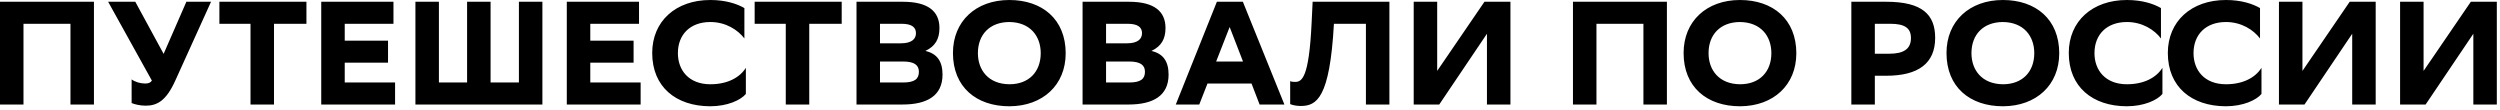 <svg xmlns="http://www.w3.org/2000/svg" width="545" height="24" viewBox="0 0 545 24" fill="none">
  <path d="M15.36 22.784V5.184H5.12V22.784H-0V0.384H20.48V22.784H15.36ZM31.638 18.208C32.406 18.208 32.822 18.016 33.11 17.568L23.574 0.384H29.494L35.67 11.744L40.63 0.384H46.006L38.198 17.6C36.246 21.92 34.294 23.04 31.766 23.04C30.518 23.04 29.27 22.72 28.694 22.464V17.312C29.43 17.856 30.582 18.208 31.638 18.208ZM66.803 0.384V5.184H59.731V22.784H54.611V5.184H47.827V0.384H66.803ZM84.591 8.864V13.664H75.151V17.984H86.127V22.784H70.031V0.384H85.775V5.184H75.151V8.864H84.591ZM106.946 0.384V17.984H113.122V0.384H118.242V22.784H90.562V0.384H95.682V17.984H101.826V0.384H106.946ZM138.122 8.864V13.664H128.682V17.984H139.658V22.784H123.562V0.384H139.306V5.184H128.682V8.864H138.122ZM162.597 14.784V20.48C161.477 21.824 158.597 23.168 154.789 23.168C147.365 23.136 142.181 18.944 142.181 11.552C142.181 4.64 147.301 0 154.853 0C158.245 0 160.741 0.864 162.277 1.76V8.384C160.869 6.528 158.245 4.8 154.853 4.8C150.469 4.8 147.781 7.52 147.781 11.584C147.781 15.296 150.149 18.368 154.853 18.368C158.565 18.368 161.253 16.928 162.597 14.784ZM183.49 0.384V5.184H176.418V22.784H171.298V5.184H164.514V0.384H183.49ZM196.735 22.784H186.719V0.384H196.831C202.367 0.384 204.799 2.496 204.799 6.112C204.799 8.48 203.903 10.08 201.727 11.104C204.255 11.68 205.471 13.344 205.471 16.256C205.471 20.896 202.079 22.784 196.735 22.784ZM191.839 17.984H196.863C199.423 17.984 200.319 17.184 200.319 15.648C200.319 14.24 199.391 13.408 196.863 13.408H191.839V17.984ZM191.839 9.44H196.415C198.687 9.44 199.679 8.544 199.679 7.232C199.679 5.952 198.783 5.184 196.543 5.184H191.839V9.44ZM220.063 23.168C212.831 23.168 207.743 18.976 207.743 11.552C207.743 4.64 212.735 0 220.031 0C227.231 0 232.319 4.224 232.319 11.616C232.319 18.528 227.327 23.136 220.063 23.168ZM213.183 11.584C213.183 15.296 215.487 18.336 220.063 18.368C224.287 18.368 226.879 15.648 226.879 11.584C226.879 7.872 224.575 4.832 219.999 4.8C215.743 4.832 213.183 7.552 213.183 11.584ZM246.016 22.784H236V0.384H246.112C251.648 0.384 254.08 2.496 254.08 6.112C254.08 8.48 253.184 10.08 251.008 11.104C253.536 11.68 254.752 13.344 254.752 16.256C254.752 20.896 251.36 22.784 246.016 22.784ZM241.12 17.984H246.144C248.704 17.984 249.6 17.184 249.6 15.648C249.6 14.24 248.672 13.408 246.144 13.408H241.12V17.984ZM241.12 9.44H245.696C247.968 9.44 248.96 8.544 248.96 7.232C248.96 5.952 248.064 5.184 245.824 5.184H241.12V9.44ZM270.944 0.384L280 22.784H274.592L272.832 18.208H263.232L261.44 22.784H256.32L265.28 0.384H270.944ZM265.12 13.408H270.976L268.064 5.888L265.12 13.408ZM297.77 22.784V5.184H290.794C289.898 21.408 287.05 23.104 283.53 23.104C282.666 23.104 281.738 22.912 281.258 22.688V17.696C281.578 17.824 282.026 17.856 282.314 17.856C283.786 17.856 285.354 17.12 285.93 5.024L286.154 0.384H302.89V22.784H297.77ZM313.307 0.384V15.456L323.611 0.384H329.275V22.784H324.155V7.36L313.755 22.784H308.187V0.384H313.307ZM358.266 22.784V5.184H348.026V22.784H342.906V0.384H363.386V22.784H358.266ZM379.344 23.168C372.112 23.168 367.024 18.976 367.024 11.552C367.024 4.64 372.016 0 379.312 0C386.512 0 391.6 4.224 391.6 11.616C391.6 18.528 386.608 23.136 379.344 23.168ZM372.464 11.584C372.464 15.296 374.768 18.336 379.344 18.368C383.568 18.368 386.16 15.648 386.16 11.584C386.16 7.872 383.856 4.832 379.28 4.8C375.024 4.832 372.464 7.552 372.464 11.584ZM411.21 16.512H408.714V22.784H403.594V0.384H411.21C419.082 0.384 421.866 3.2 421.866 8.256C421.866 13.792 418.218 16.512 411.21 16.512ZM412.106 5.184H408.714V11.712H411.85C415.082 11.712 416.586 10.624 416.586 8.288C416.586 6.176 415.306 5.184 412.106 5.184ZM436.657 23.168C429.425 23.168 424.337 18.976 424.337 11.552C424.337 4.64 429.329 0 436.625 0C443.825 0 448.913 4.224 448.913 11.616C448.913 18.528 443.921 23.136 436.657 23.168ZM429.777 11.584C429.777 15.296 432.081 18.336 436.657 18.368C440.881 18.368 443.473 15.648 443.473 11.584C443.473 7.872 441.169 4.832 436.593 4.8C432.337 4.832 429.777 7.552 429.777 11.584ZM471.41 14.784V20.48C470.29 21.824 467.41 23.168 463.602 23.168C456.178 23.136 450.993 18.944 450.993 11.552C450.993 4.64 456.114 0 463.666 0C467.058 0 469.554 0.864 471.09 1.76V8.384C469.682 6.528 467.058 4.8 463.666 4.8C459.282 4.8 456.594 7.52 456.594 11.584C456.594 15.296 458.962 18.368 463.666 18.368C467.378 18.368 470.066 16.928 471.41 14.784ZM493.003 14.784V20.48C491.883 21.824 489.003 23.168 485.195 23.168C477.771 23.136 472.587 18.944 472.587 11.552C472.587 4.64 477.707 0 485.259 0C488.651 0 491.147 0.864 492.683 1.76V8.384C491.275 6.528 488.651 4.8 485.259 4.8C480.875 4.8 478.187 7.52 478.187 11.584C478.187 15.296 480.555 18.368 485.259 18.368C488.971 18.368 491.659 16.928 493.003 14.784ZM501.932 0.384V15.456L512.236 0.384H517.9V22.784H512.78V7.36L502.38 22.784H496.812V0.384H501.932ZM528.339 0.384V15.456L538.642 0.384H544.307V22.784H539.187V7.36L528.786 22.784H523.219V0.384H528.339Z" fill="black"></path>
</svg>

